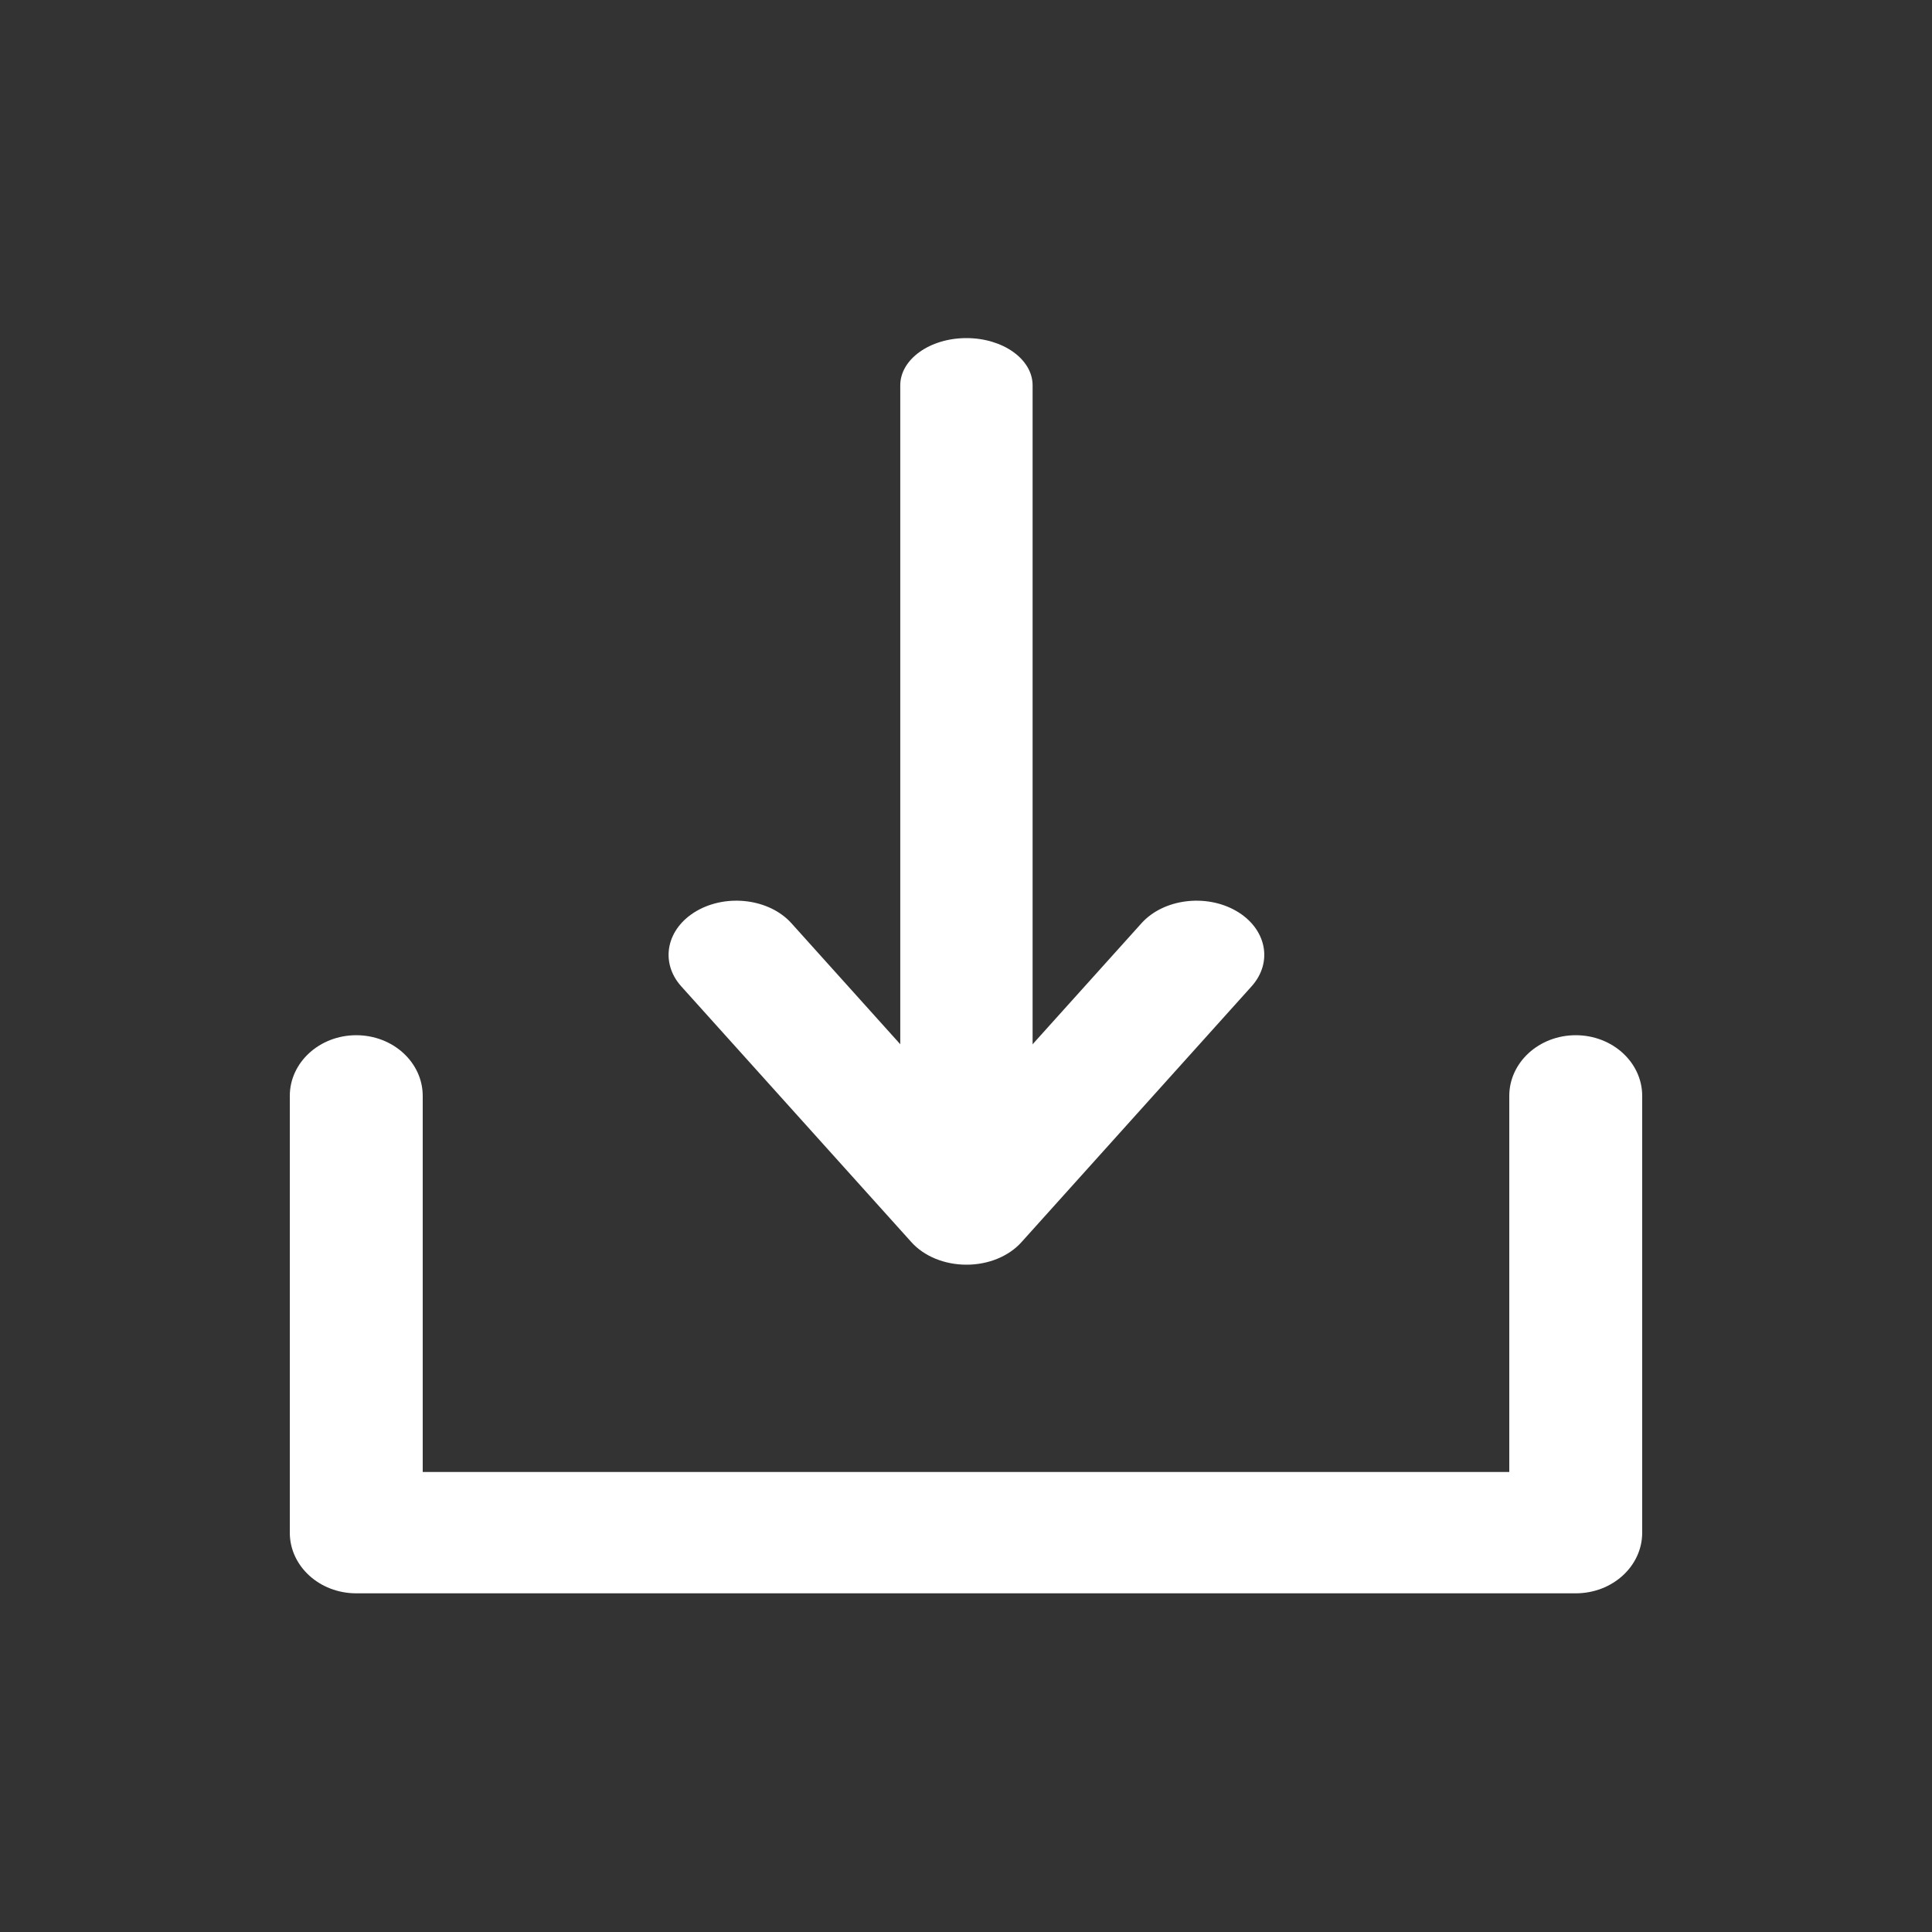 <svg xmlns="http://www.w3.org/2000/svg" xmlns:xlink="http://www.w3.org/1999/xlink" fill="none" version="1.1" width="40" height="40" viewBox="0 0 40 40"><rect x="0" y="0" width="40" height="40" fill="#333333" stroke="none"/><g style="mix-blend-mode:passthrough"><g style="mix-blend-mode:passthrough"><rect x="0" y="0" width="40" height="40" rx="0" fill="#fff" fill-opacity="0"/></g><g><g><path d="M32.624,32.988L7.376,32.988C6.616,32.988,6,32.426,6,31.732L6,22.69C6,21.996,6.616,21.433,7.376,21.433C8.136,21.433,8.752,21.996,8.752,22.69L8.752,30.476L31.248,30.476L31.248,22.69C31.248,21.996,31.864,21.433,32.624,21.433C33.384,21.433,34,21.996,34,22.69L34,31.732C34,32.426,33.384,32.988,32.624,32.988Z" fill="#fff" fill-opacity="1"/></g><g><path d="M20.009,24.814C19.252,24.814,18.639,24.376,18.639,23.836L18.639,7.978C18.639,7.438,19.252,7,20.009,7C20.766,7,21.379,7.438,21.379,7.978L21.379,23.836C21.379,24.376,20.766,24.814,20.009,24.814Z" fill="#fff" fill-opacity="1"/></g><g><path d="M20.009,26.184C19.558,26.184,19.133,26.011,18.87,25.718L14.106,20.423C13.654,19.92,13.797,19.22,14.427,18.858C15.056,18.498,15.932,18.611,16.385,19.114L20.009,23.143L23.633,19.115C24.086,18.611,24.963,18.498,25.591,18.858C26.22,19.22,26.364,19.919,25.912,20.422L21.149,25.717C20.885,26.011,20.461,26.185,20.009,26.184Z" fill="#fff" fill-opacity="1"/></g></g></g></svg>